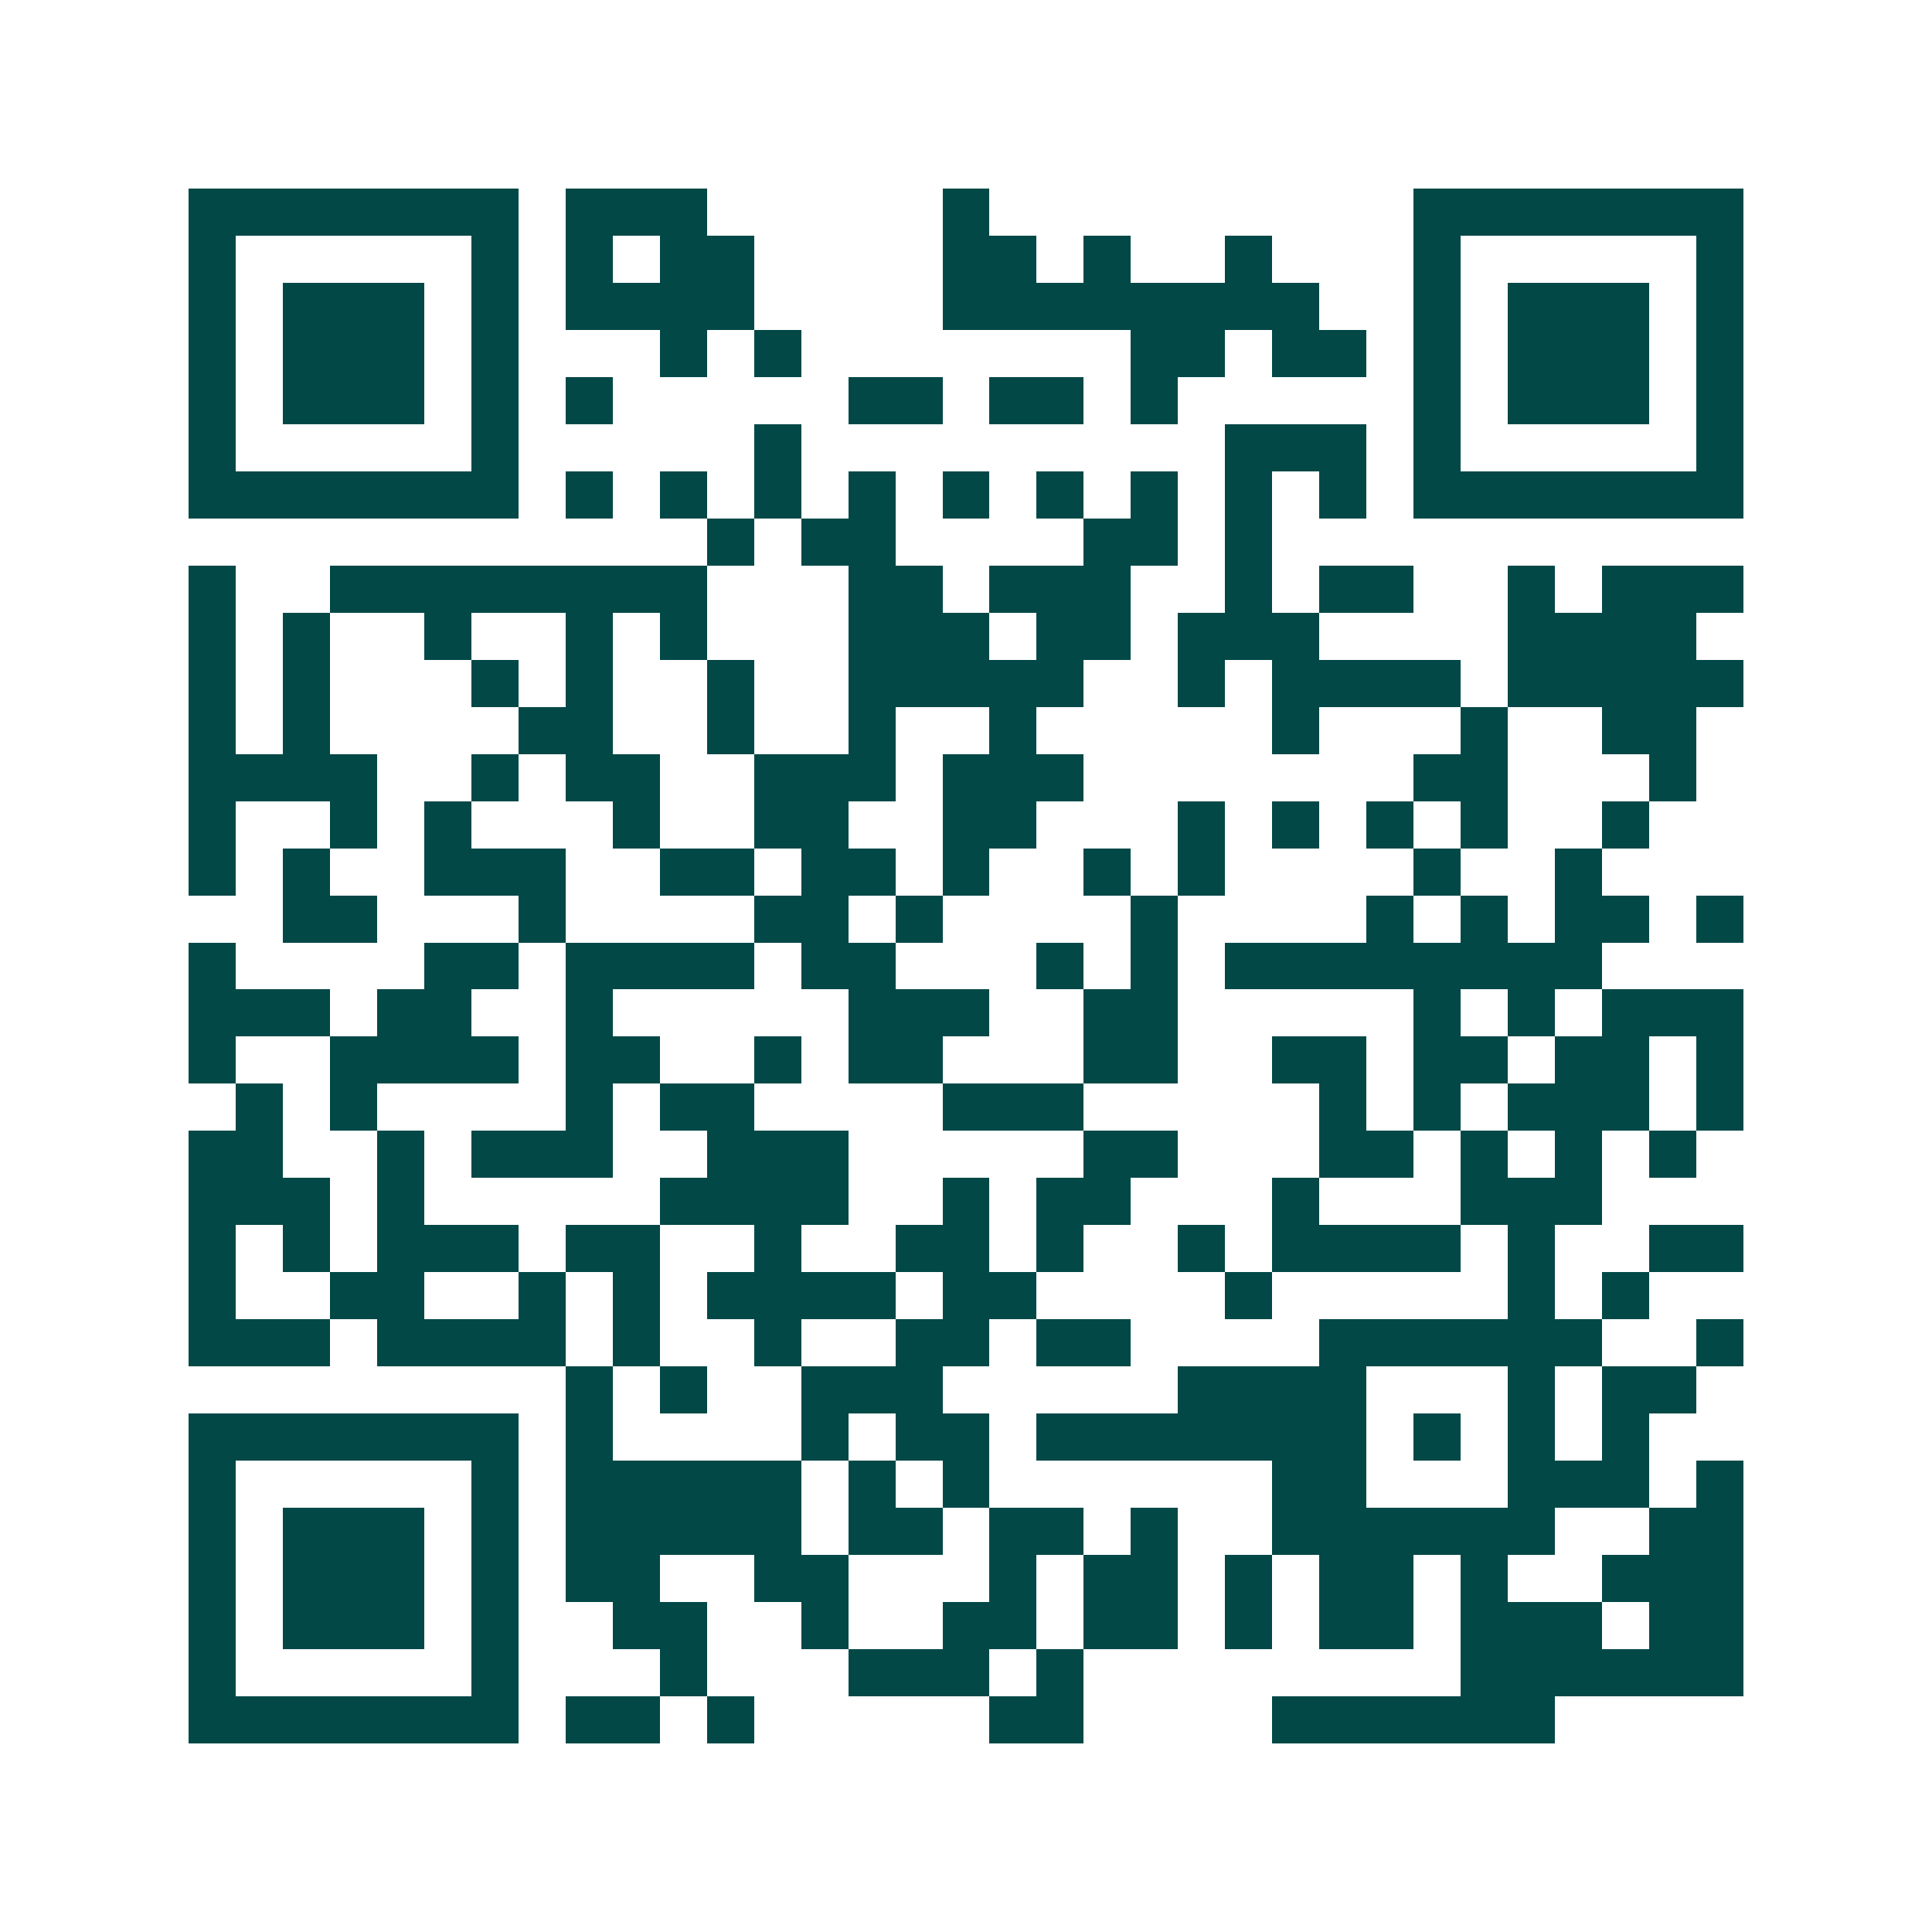 <svg xmlns="http://www.w3.org/2000/svg" width="200" height="200" viewBox="0 0 41 41" shape-rendering="crispEdges"><path fill="#ffffff" d="M0 0h41v41H0z"/><path stroke="#014847" d="M4 4.5h7m1 0h3m5 0h1m9 0h7M4 5.5h1m5 0h1m1 0h1m1 0h2m4 0h2m1 0h1m2 0h1m3 0h1m5 0h1M4 6.5h1m1 0h3m1 0h1m1 0h4m4 0h8m2 0h1m1 0h3m1 0h1M4 7.5h1m1 0h3m1 0h1m3 0h1m1 0h1m7 0h2m1 0h2m1 0h1m1 0h3m1 0h1M4 8.5h1m1 0h3m1 0h1m1 0h1m5 0h2m1 0h2m1 0h1m5 0h1m1 0h3m1 0h1M4 9.5h1m5 0h1m5 0h1m9 0h3m1 0h1m5 0h1M4 10.5h7m1 0h1m1 0h1m1 0h1m1 0h1m1 0h1m1 0h1m1 0h1m1 0h1m1 0h1m1 0h7M15 11.5h1m1 0h2m4 0h2m1 0h1M4 12.5h1m2 0h8m3 0h2m1 0h3m2 0h1m1 0h2m2 0h1m1 0h3M4 13.5h1m1 0h1m2 0h1m2 0h1m1 0h1m3 0h3m1 0h2m1 0h3m4 0h4M4 14.5h1m1 0h1m3 0h1m1 0h1m2 0h1m2 0h5m2 0h1m1 0h4m1 0h5M4 15.5h1m1 0h1m4 0h2m2 0h1m2 0h1m2 0h1m5 0h1m3 0h1m2 0h2M4 16.5h4m2 0h1m1 0h2m2 0h3m1 0h3m7 0h2m3 0h1M4 17.5h1m2 0h1m1 0h1m3 0h1m2 0h2m2 0h2m3 0h1m1 0h1m1 0h1m1 0h1m2 0h1M4 18.5h1m1 0h1m2 0h3m2 0h2m1 0h2m1 0h1m2 0h1m1 0h1m4 0h1m2 0h1M6 19.5h2m3 0h1m4 0h2m1 0h1m4 0h1m4 0h1m1 0h1m1 0h2m1 0h1M4 20.5h1m4 0h2m1 0h4m1 0h2m3 0h1m1 0h1m1 0h8M4 21.5h3m1 0h2m2 0h1m5 0h3m2 0h2m5 0h1m1 0h1m1 0h3M4 22.5h1m2 0h4m1 0h2m2 0h1m1 0h2m3 0h2m2 0h2m1 0h2m1 0h2m1 0h1M5 23.5h1m1 0h1m4 0h1m1 0h2m4 0h3m5 0h1m1 0h1m1 0h3m1 0h1M4 24.5h2m2 0h1m1 0h3m2 0h3m5 0h2m3 0h2m1 0h1m1 0h1m1 0h1M4 25.5h3m1 0h1m5 0h4m2 0h1m1 0h2m3 0h1m3 0h3M4 26.5h1m1 0h1m1 0h3m1 0h2m2 0h1m2 0h2m1 0h1m2 0h1m1 0h4m1 0h1m2 0h2M4 27.5h1m2 0h2m2 0h1m1 0h1m1 0h4m1 0h2m4 0h1m5 0h1m1 0h1M4 28.5h3m1 0h4m1 0h1m2 0h1m2 0h2m1 0h2m4 0h6m2 0h1M12 29.5h1m1 0h1m2 0h3m5 0h4m3 0h1m1 0h2M4 30.5h7m1 0h1m4 0h1m1 0h2m1 0h7m1 0h1m1 0h1m1 0h1M4 31.5h1m5 0h1m1 0h5m1 0h1m1 0h1m6 0h2m3 0h3m1 0h1M4 32.5h1m1 0h3m1 0h1m1 0h5m1 0h2m1 0h2m1 0h1m2 0h6m2 0h2M4 33.5h1m1 0h3m1 0h1m1 0h2m2 0h2m3 0h1m1 0h2m1 0h1m1 0h2m1 0h1m2 0h3M4 34.5h1m1 0h3m1 0h1m2 0h2m2 0h1m2 0h2m1 0h2m1 0h1m1 0h2m1 0h3m1 0h2M4 35.5h1m5 0h1m3 0h1m3 0h3m1 0h1m8 0h6M4 36.5h7m1 0h2m1 0h1m5 0h2m4 0h6"/></svg>

